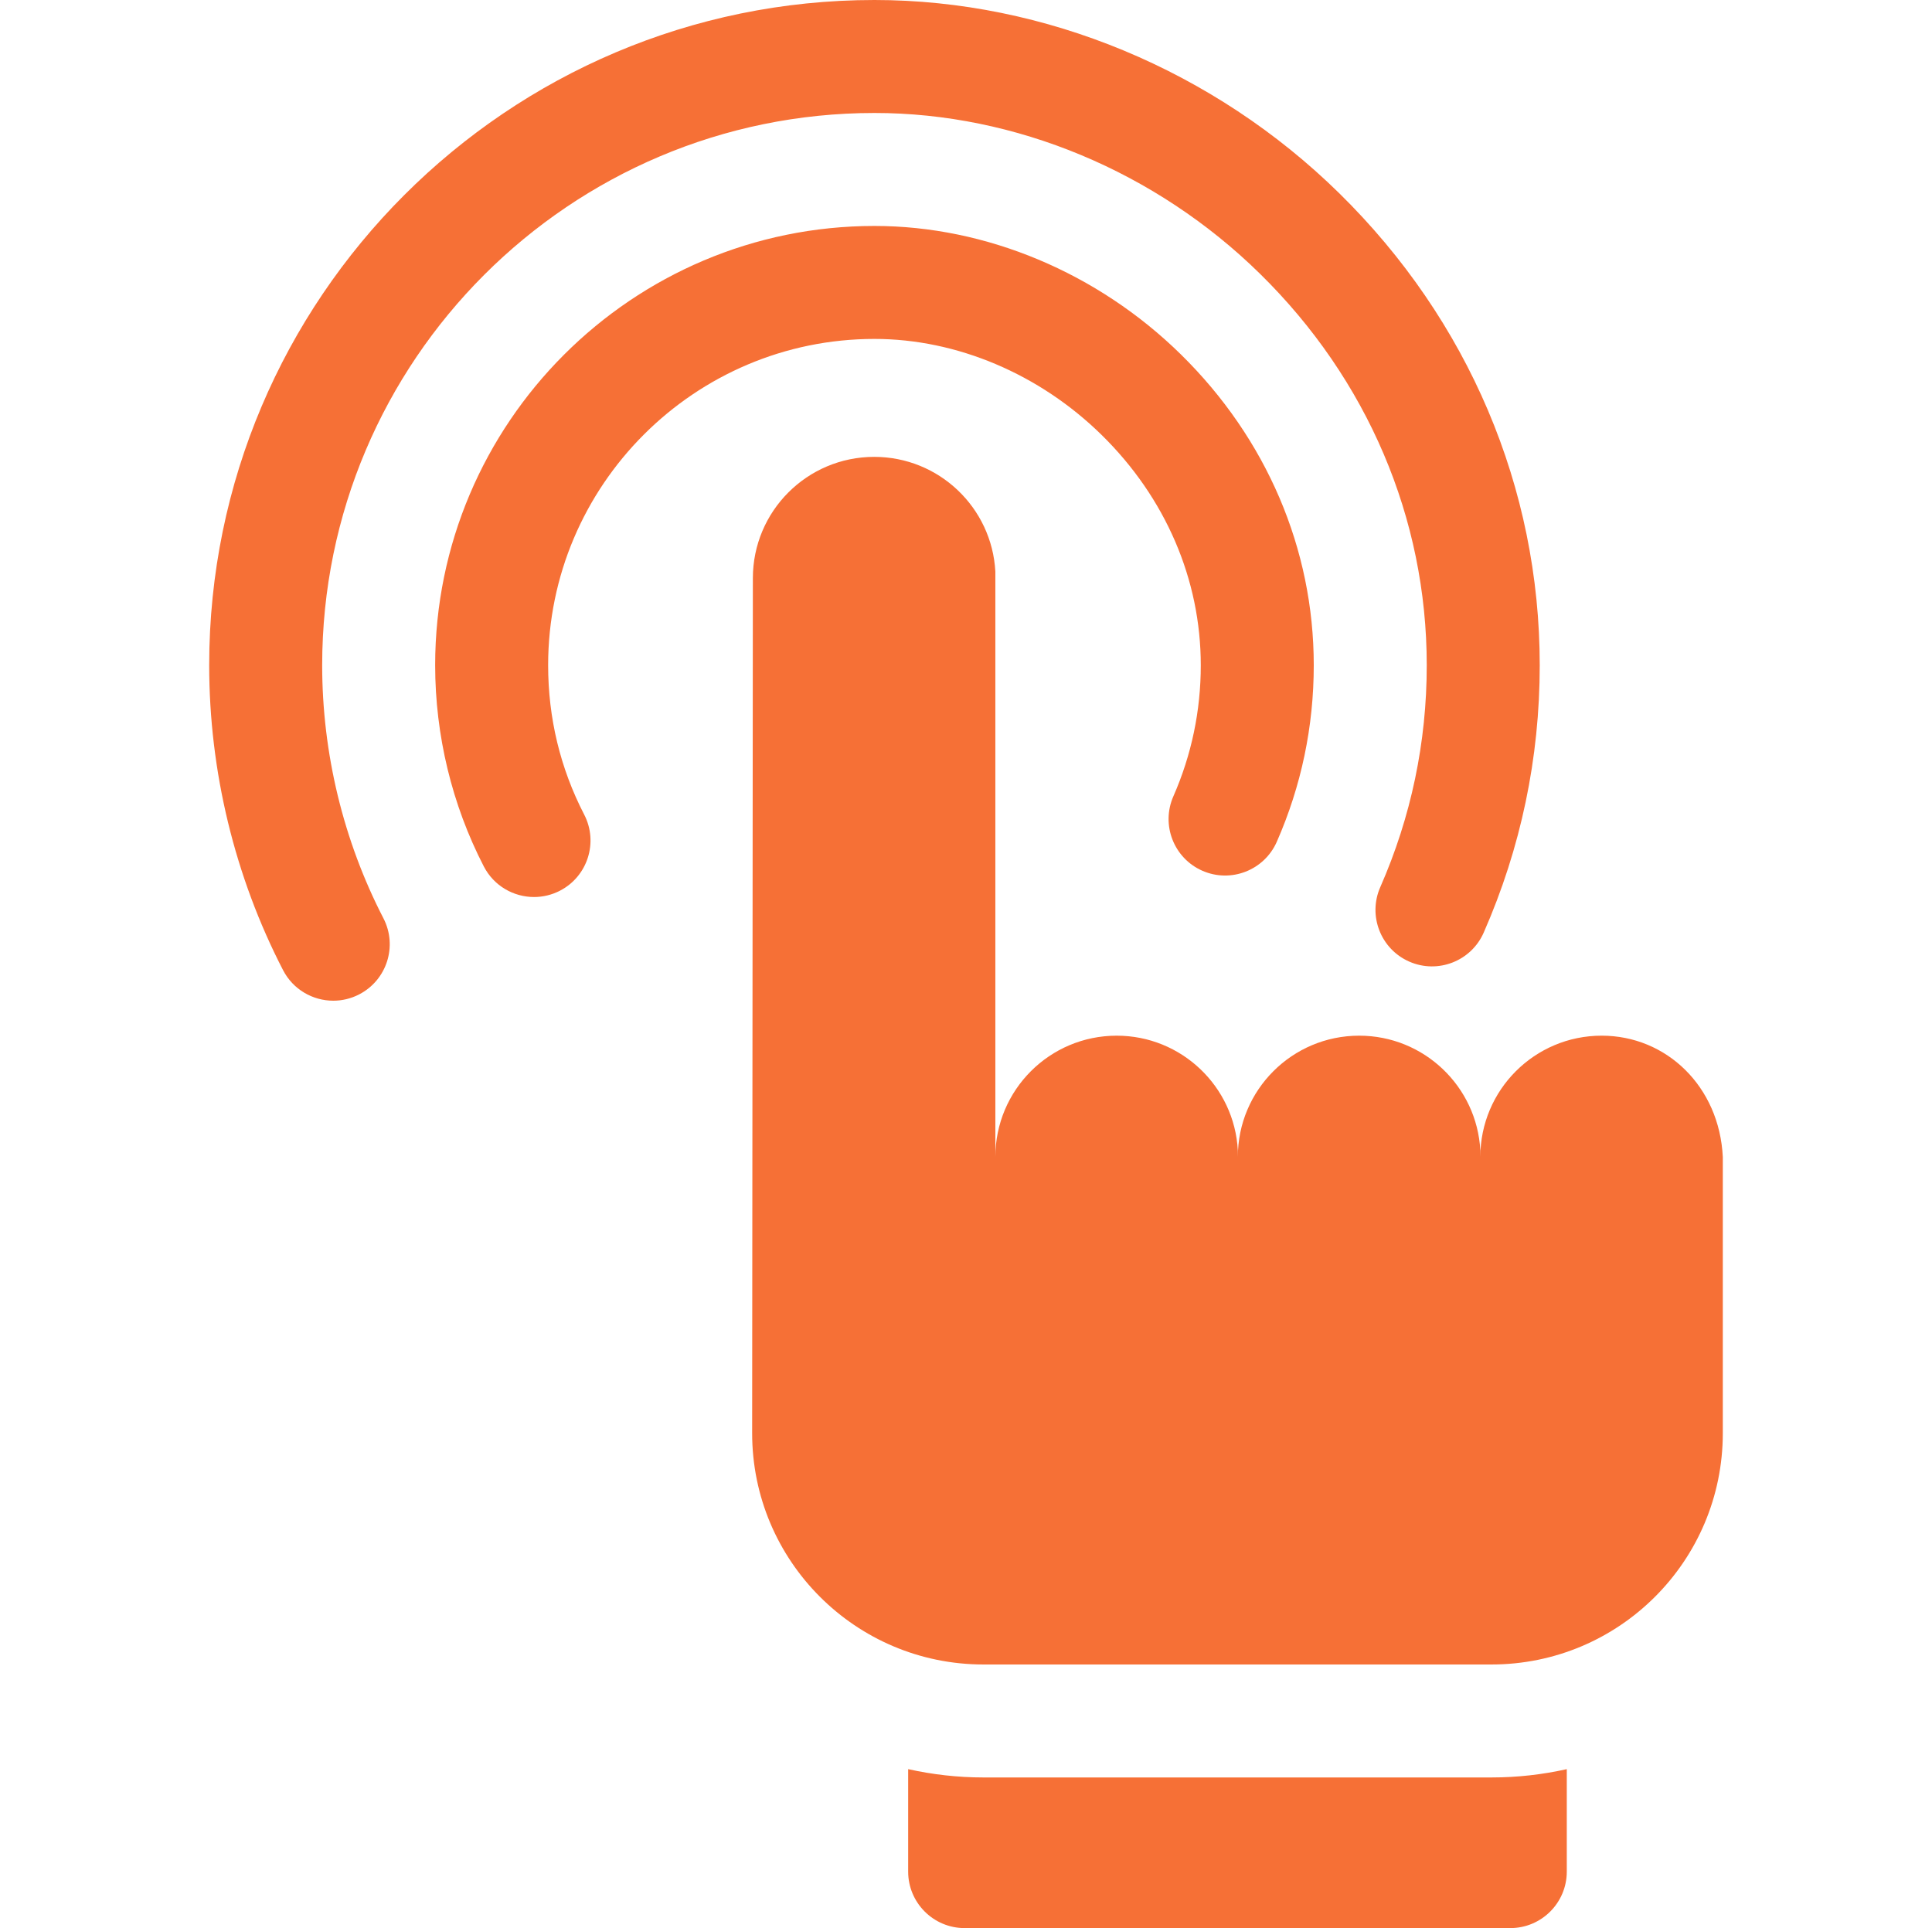 <svg width="513" height="512" viewBox="0 0 513 512" fill="none" xmlns="http://www.w3.org/2000/svg">
<path d="M88.496 265.734C83.063 265.734 77.821 262.774 75.156 257.614C62.327 232.775 55.546 204.777 55.546 176.647C55.547 79.244 134.79 0 232.194 0C277.423 0 322.4 18.698 355.591 51.299C389.93 85.028 408.842 129.544 408.842 176.648C408.842 201.28 403.837 225.169 393.966 247.649C390.634 255.234 381.786 258.682 374.201 255.353C366.615 252.022 363.167 243.173 366.497 235.588C374.689 216.933 378.842 197.103 378.842 176.649C378.842 137.66 363.119 100.745 334.569 72.703C306.941 45.564 269.626 30 232.194 30C151.332 30 85.547 95.786 85.547 176.648C85.547 200.009 91.171 223.246 101.812 243.848C105.614 251.208 102.729 260.257 95.368 264.058C93.167 265.195 90.814 265.734 88.496 265.734Z" fill="#F67036"/>
<path d="M141.806 238.201C136.373 238.202 131.132 235.241 128.467 230.082C120.014 213.717 115.547 195.24 115.547 176.648C115.546 112.328 167.874 60 232.194 60C261.829 60 291.481 72.431 313.547 94.104C336.307 116.459 348.841 145.774 348.841 176.647C348.841 192.923 345.54 208.694 339.029 223.523C335.698 231.108 326.847 234.557 319.264 231.227C311.679 227.897 308.23 219.047 311.56 211.462C316.392 200.459 318.841 188.746 318.841 176.648C318.841 153.89 309.495 132.176 292.525 115.507C276.021 99.297 254.031 90 232.194 90C184.416 90 145.546 128.87 145.546 176.648C145.546 190.668 148.767 204.014 155.121 216.314C158.923 223.674 156.038 232.723 148.678 236.525C146.477 237.662 144.123 238.201 141.806 238.201Z" fill="#F67036"/>
<path d="M396.029 471.998H261.139C254.326 471.998 247.635 471.232 241.142 469.79V496.998C241.142 505.282 247.858 511.998 256.142 511.998H401.026C409.31 511.998 416.026 505.282 416.026 496.998V469.789C409.587 471.231 402.896 471.998 396.029 471.998Z" fill="#F67036"/>
<path d="M457.453 307.228C456.538 288.501 442.487 275.018 425.285 275.018C407.491 275.018 393.067 289.443 393.067 307.237C393.067 306.843 393.067 305.475 393.067 305.475C392.152 288.501 378.101 275.019 360.899 275.019C343.105 275.019 328.68 289.444 328.68 307.238C328.68 306.844 328.68 305.476 328.68 305.476C327.765 288.502 313.714 275.02 296.512 275.02C278.718 275.02 264.294 289.445 264.294 307.239V151.776C263.379 134.802 249.328 121.32 232.125 121.32C214.331 121.32 199.907 135.745 199.907 153.538L199.716 380.525C199.687 414.468 227.195 441.999 261.139 441.999H396.029C429.953 441.999 457.454 414.498 457.454 380.574V307.228H457.453Z" fill="#F67036"/>
</svg>
